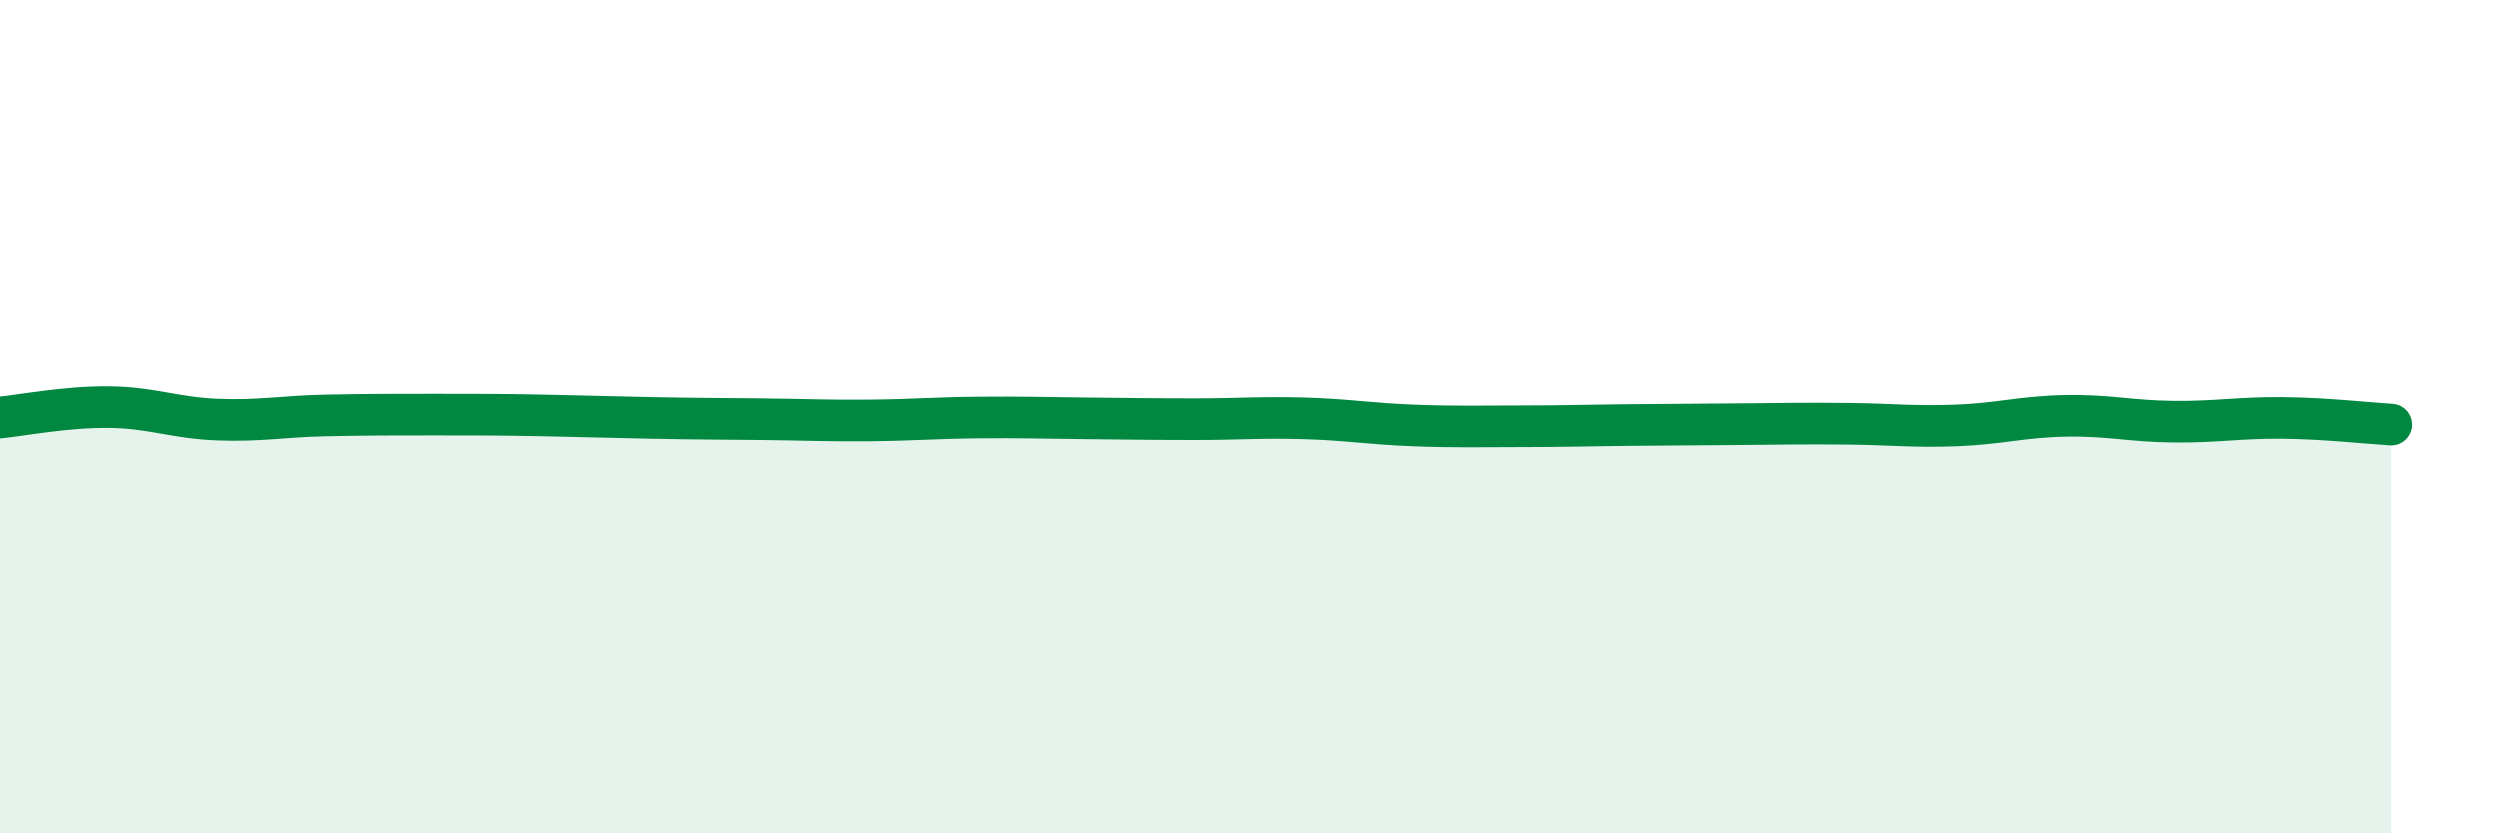 
    <svg width="60" height="20" viewBox="0 0 60 20" xmlns="http://www.w3.org/2000/svg">
      <path
        d="M 0,10.02 C 0.52,9.97 1.57,9.76 2.61,9.77 C 3.65,9.78 4.18,10.03 5.22,10.07 C 6.26,10.11 6.79,9.99 7.83,9.97 C 8.87,9.95 9.39,9.95 10.43,9.95 C 11.47,9.95 12,9.95 13.04,9.97 C 14.08,9.99 14.61,10.01 15.65,10.03 C 16.69,10.05 17.22,10.05 18.26,10.06 C 19.3,10.07 19.83,10.1 20.87,10.09 C 21.91,10.08 22.44,10.03 23.48,10.02 C 24.52,10.01 25.05,10.03 26.09,10.04 C 27.13,10.05 27.66,10.06 28.7,10.06 C 29.74,10.06 30.26,10.01 31.3,10.04 C 32.34,10.07 32.87,10.17 33.91,10.21 C 34.95,10.25 35.48,10.23 36.52,10.23 C 37.56,10.23 38.09,10.21 39.13,10.2 C 40.17,10.19 40.7,10.19 41.74,10.18 C 42.78,10.17 43.31,10.16 44.35,10.17 C 45.39,10.18 45.92,10.25 46.96,10.21 C 48,10.17 48.53,10 49.57,9.98 C 50.61,9.96 51.13,10.11 52.17,10.12 C 53.21,10.13 53.74,10.02 54.78,10.03 C 55.82,10.04 56.87,10.16 57.39,10.19L57.39 20L0 20Z"
        fill="#008740"
        opacity="0.1"
        stroke-linecap="round"
        stroke-linejoin="round"
      />
      <path
        d="M 0,10.02 C 0.52,9.97 1.57,9.76 2.61,9.77 C 3.65,9.78 4.18,10.03 5.22,10.07 C 6.26,10.11 6.79,9.99 7.83,9.97 C 8.87,9.95 9.39,9.95 10.43,9.95 C 11.47,9.95 12,9.95 13.04,9.97 C 14.08,9.99 14.61,10.01 15.65,10.03 C 16.69,10.05 17.22,10.05 18.26,10.06 C 19.3,10.07 19.83,10.1 20.87,10.09 C 21.91,10.08 22.44,10.03 23.48,10.02 C 24.52,10.01 25.05,10.03 26.09,10.04 C 27.13,10.05 27.66,10.06 28.7,10.06 C 29.74,10.06 30.26,10.01 31.3,10.04 C 32.34,10.07 32.87,10.17 33.91,10.21 C 34.95,10.25 35.48,10.23 36.52,10.23 C 37.56,10.23 38.09,10.21 39.13,10.2 C 40.17,10.19 40.7,10.19 41.74,10.18 C 42.78,10.17 43.31,10.16 44.35,10.17 C 45.39,10.18 45.92,10.25 46.96,10.21 C 48,10.17 48.53,10 49.57,9.98 C 50.61,9.96 51.13,10.11 52.17,10.12 C 53.21,10.13 53.74,10.02 54.78,10.03 C 55.82,10.04 56.87,10.16 57.39,10.19"
        stroke="#008740"
        stroke-width="1"
        fill="none"
        stroke-linecap="round"
        stroke-linejoin="round"
      />
    </svg>
  